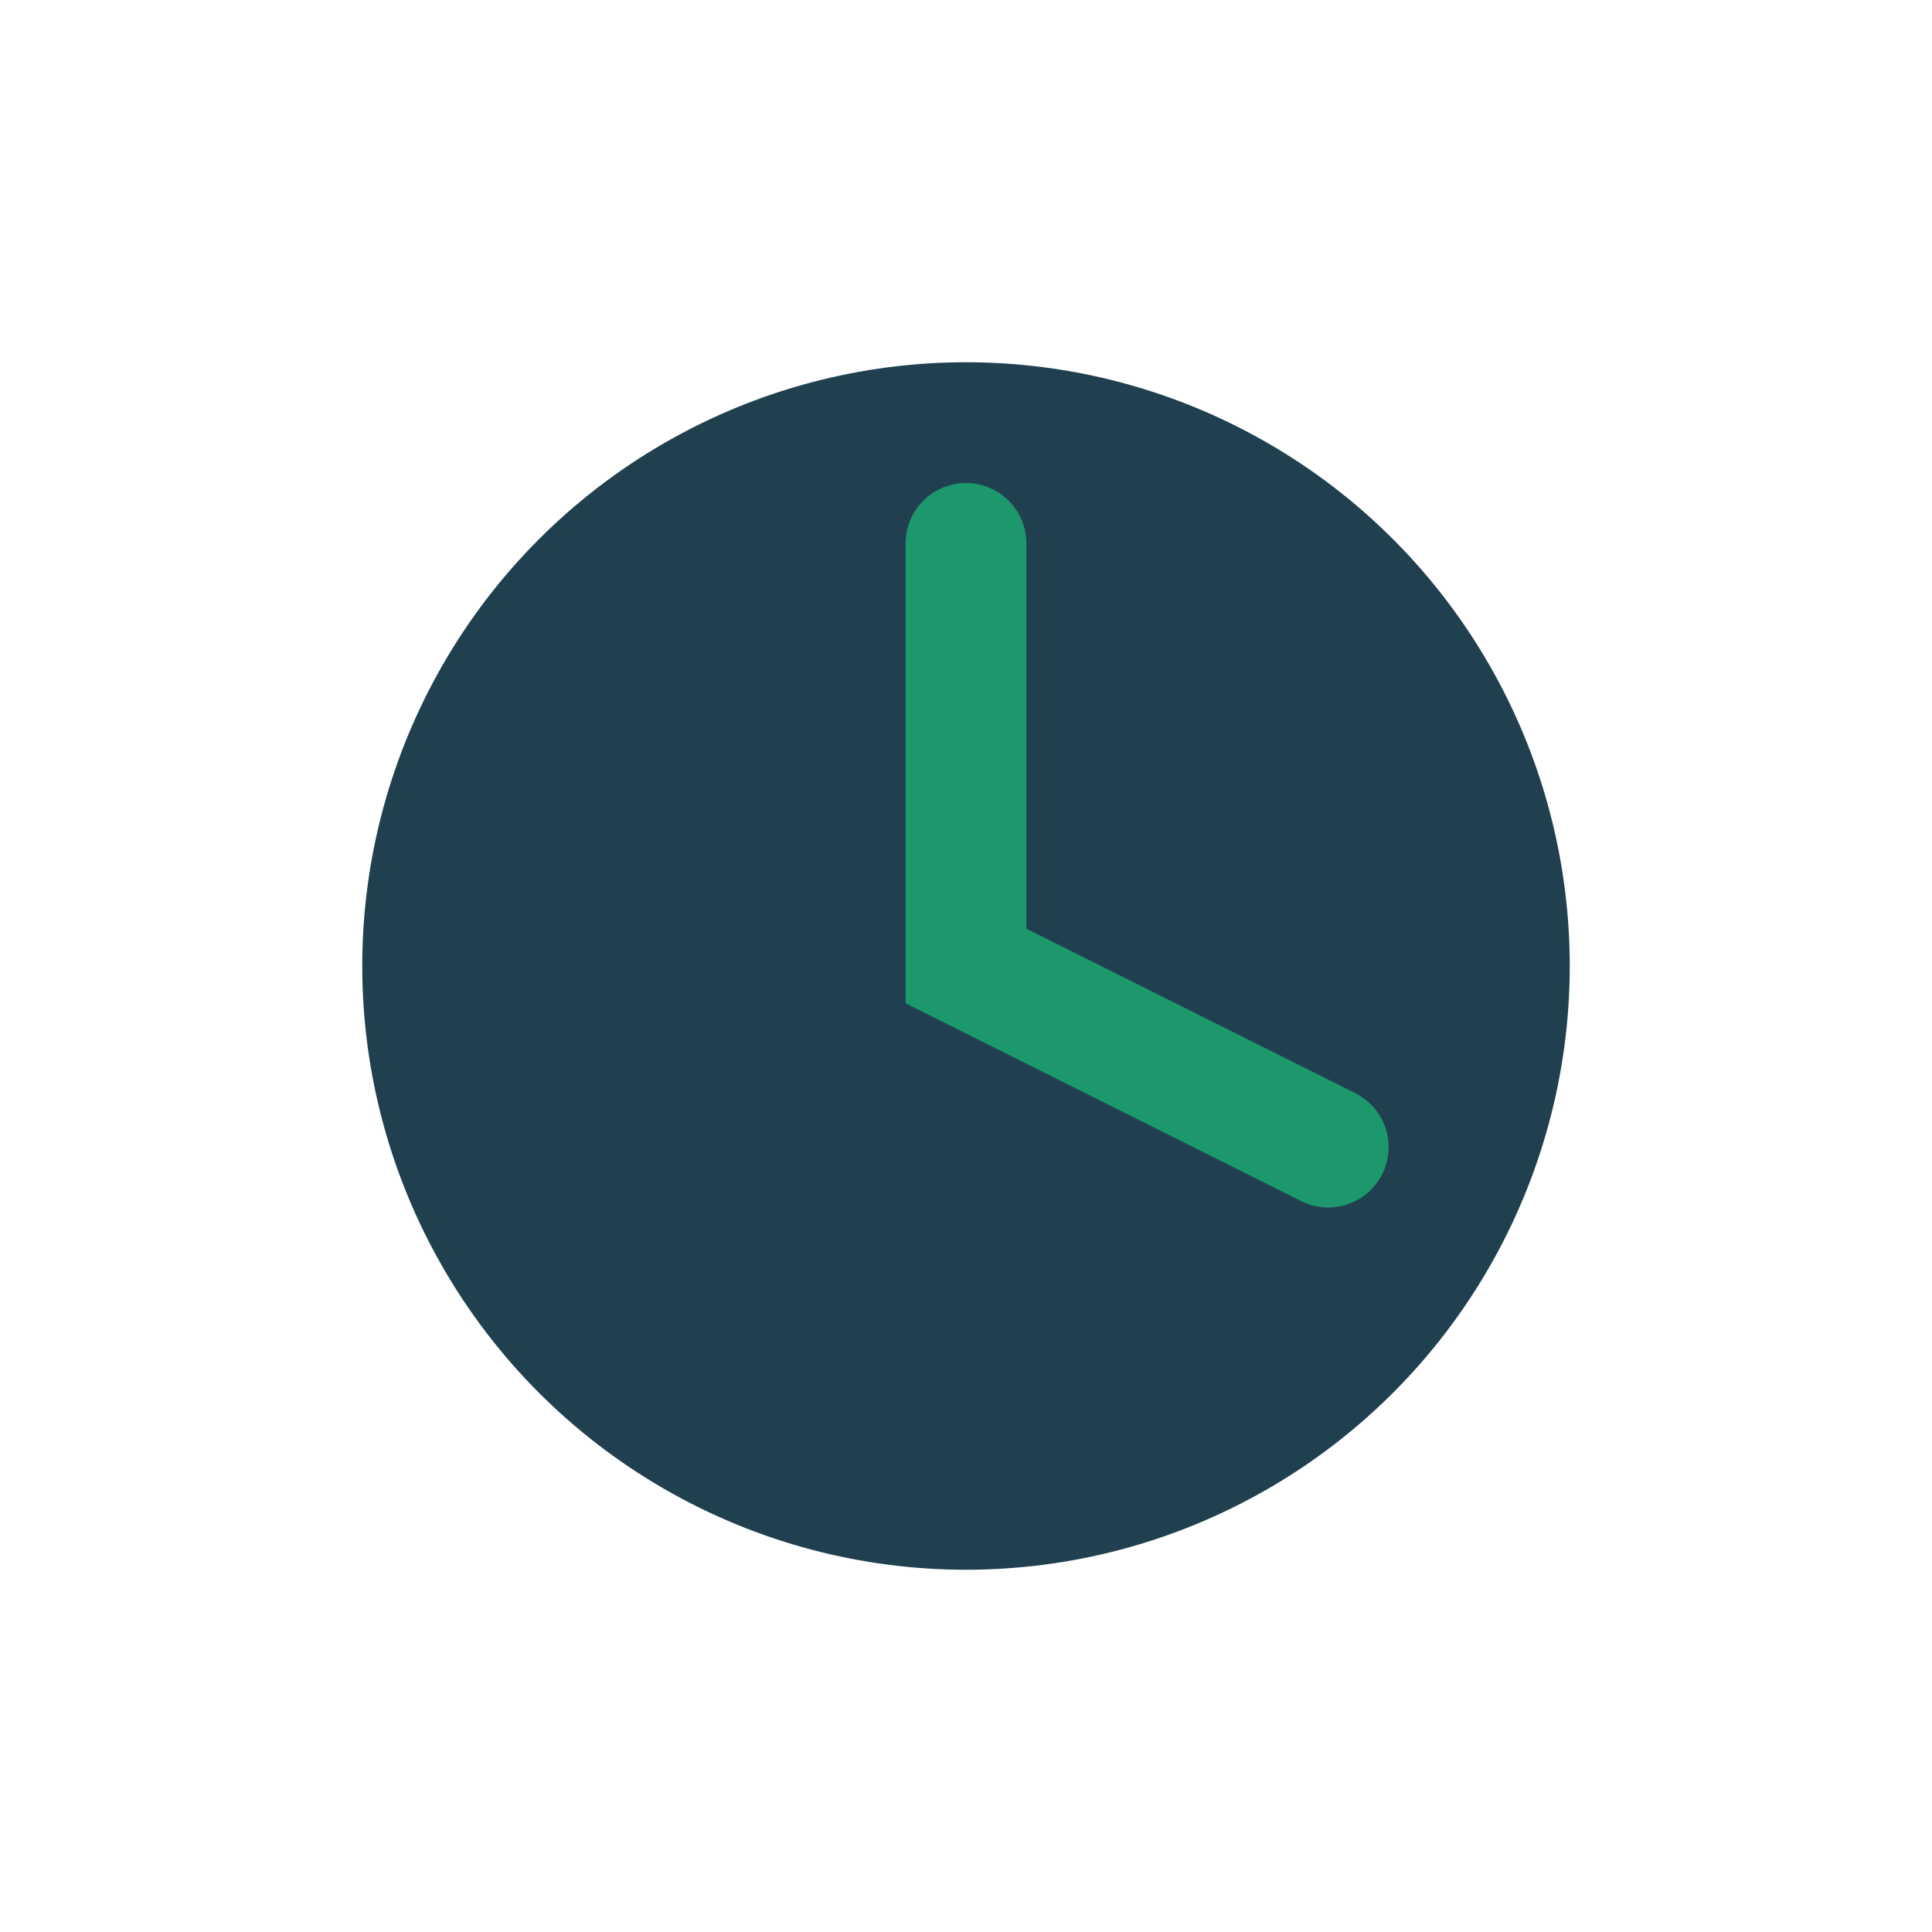 <?xml version="1.0" encoding="UTF-8"?>
<svg xmlns="http://www.w3.org/2000/svg" width="32" height="32" viewBox="0 0 32 32"><circle cx="16" cy="16" r="10" fill="#204050"/><path d="M16 9v7l6 3" stroke="#1D976C" stroke-width="2" fill="none" stroke-linecap="round"/></svg>